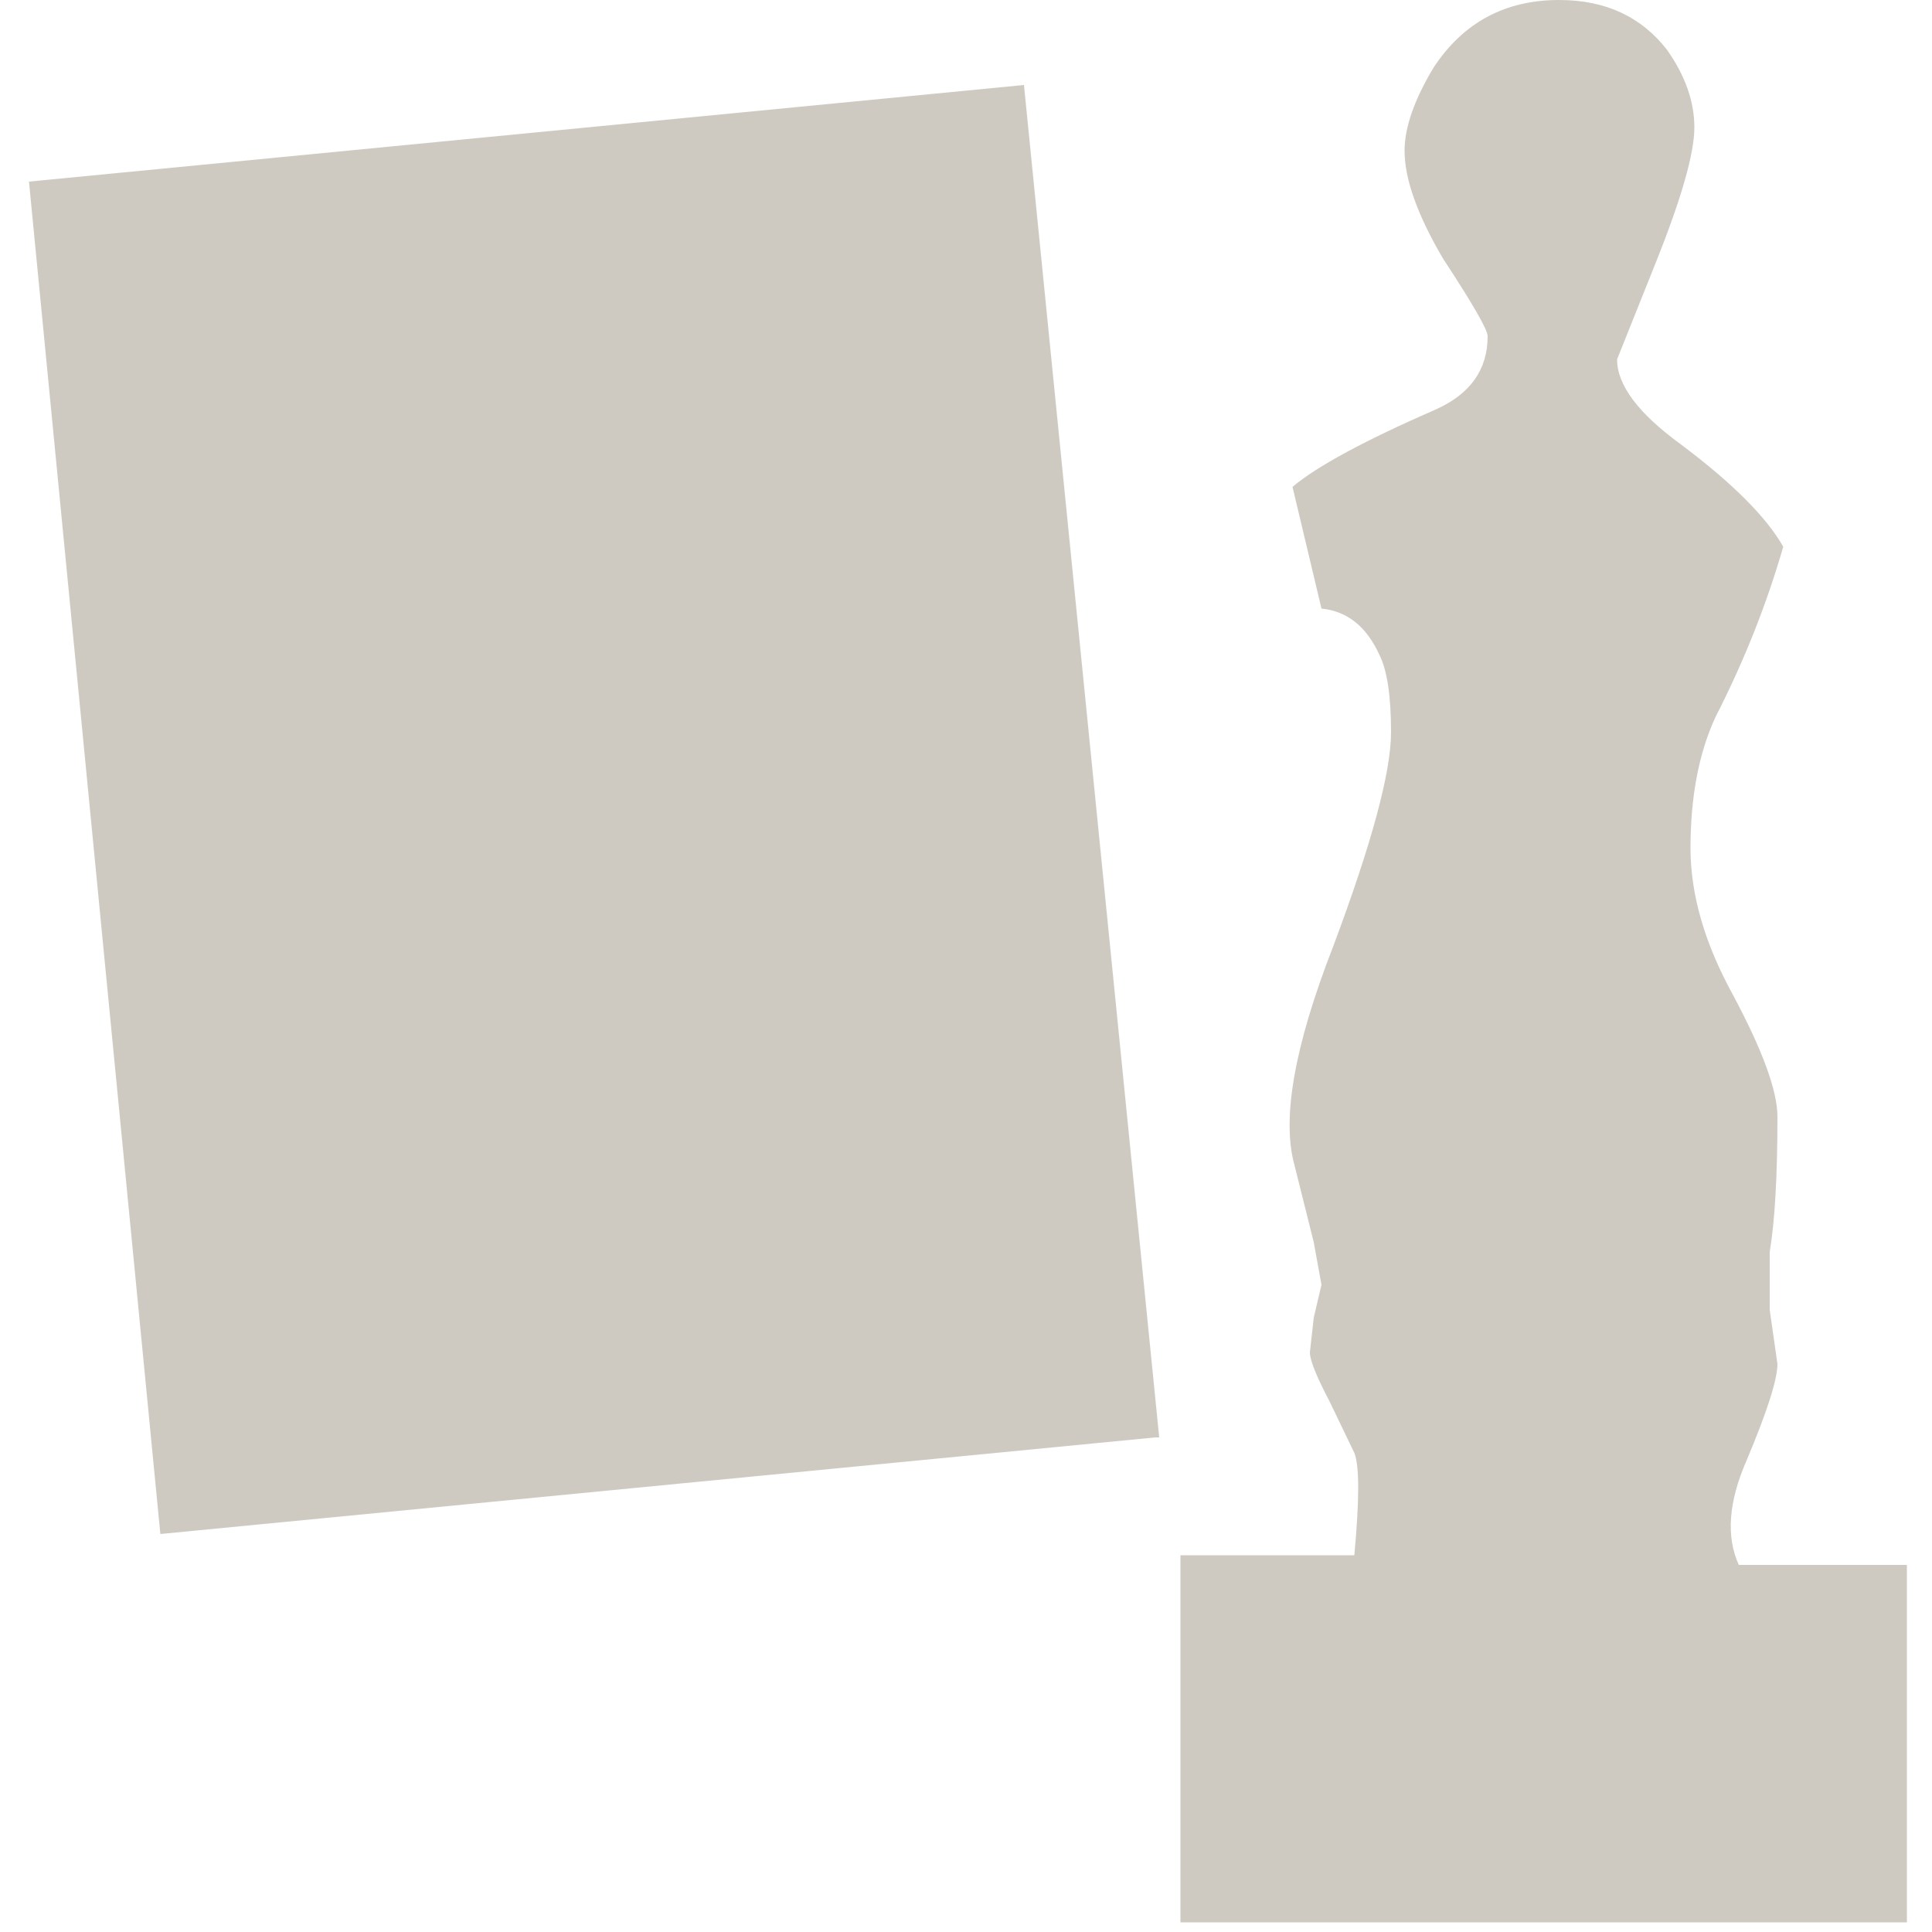 <svg xmlns="http://www.w3.org/2000/svg" width="100" height="100" viewBox="0 0 100 100" preserveAspectRatio="xMinYMax meet"><path fill="#CECAC1" d="M60 74.4l-7-70-51.5 5 6.8 70 51.5-5M87 23q-3.3-2.4-3.3-4.4l2-5q2-5 2-7t-1.4-4Q84.3 0 80.7 0q-4.2 0-6.5 3.5-1.5 2.5-1.5 4.3 0 2.2 2 5.6 2.3 3.5 2.3 4 0 2.6-2.7 3.8-5.5 2.4-7.4 4l1.5 6.3q2 .2 3 2.4.6 1.2.6 4Q72 41 69 49q-3 7.7-2 11.3l1 4 .4 2.2-.4 1.7-.2 1.8q0 .6 1 2.5l1.3 2.7q.4 1 0 5.3h-9v19h37.6V81H90q-1-2.2.4-5.4 1.6-3.8 1.6-5l-.4-2.8v-3q.4-2.4.4-7 0-2-2.3-6.3-2.2-4-2.2-7.6 0-4 1.3-6.8 2.2-4.3 3.5-8.8Q91 26 87 23z"/></svg>
